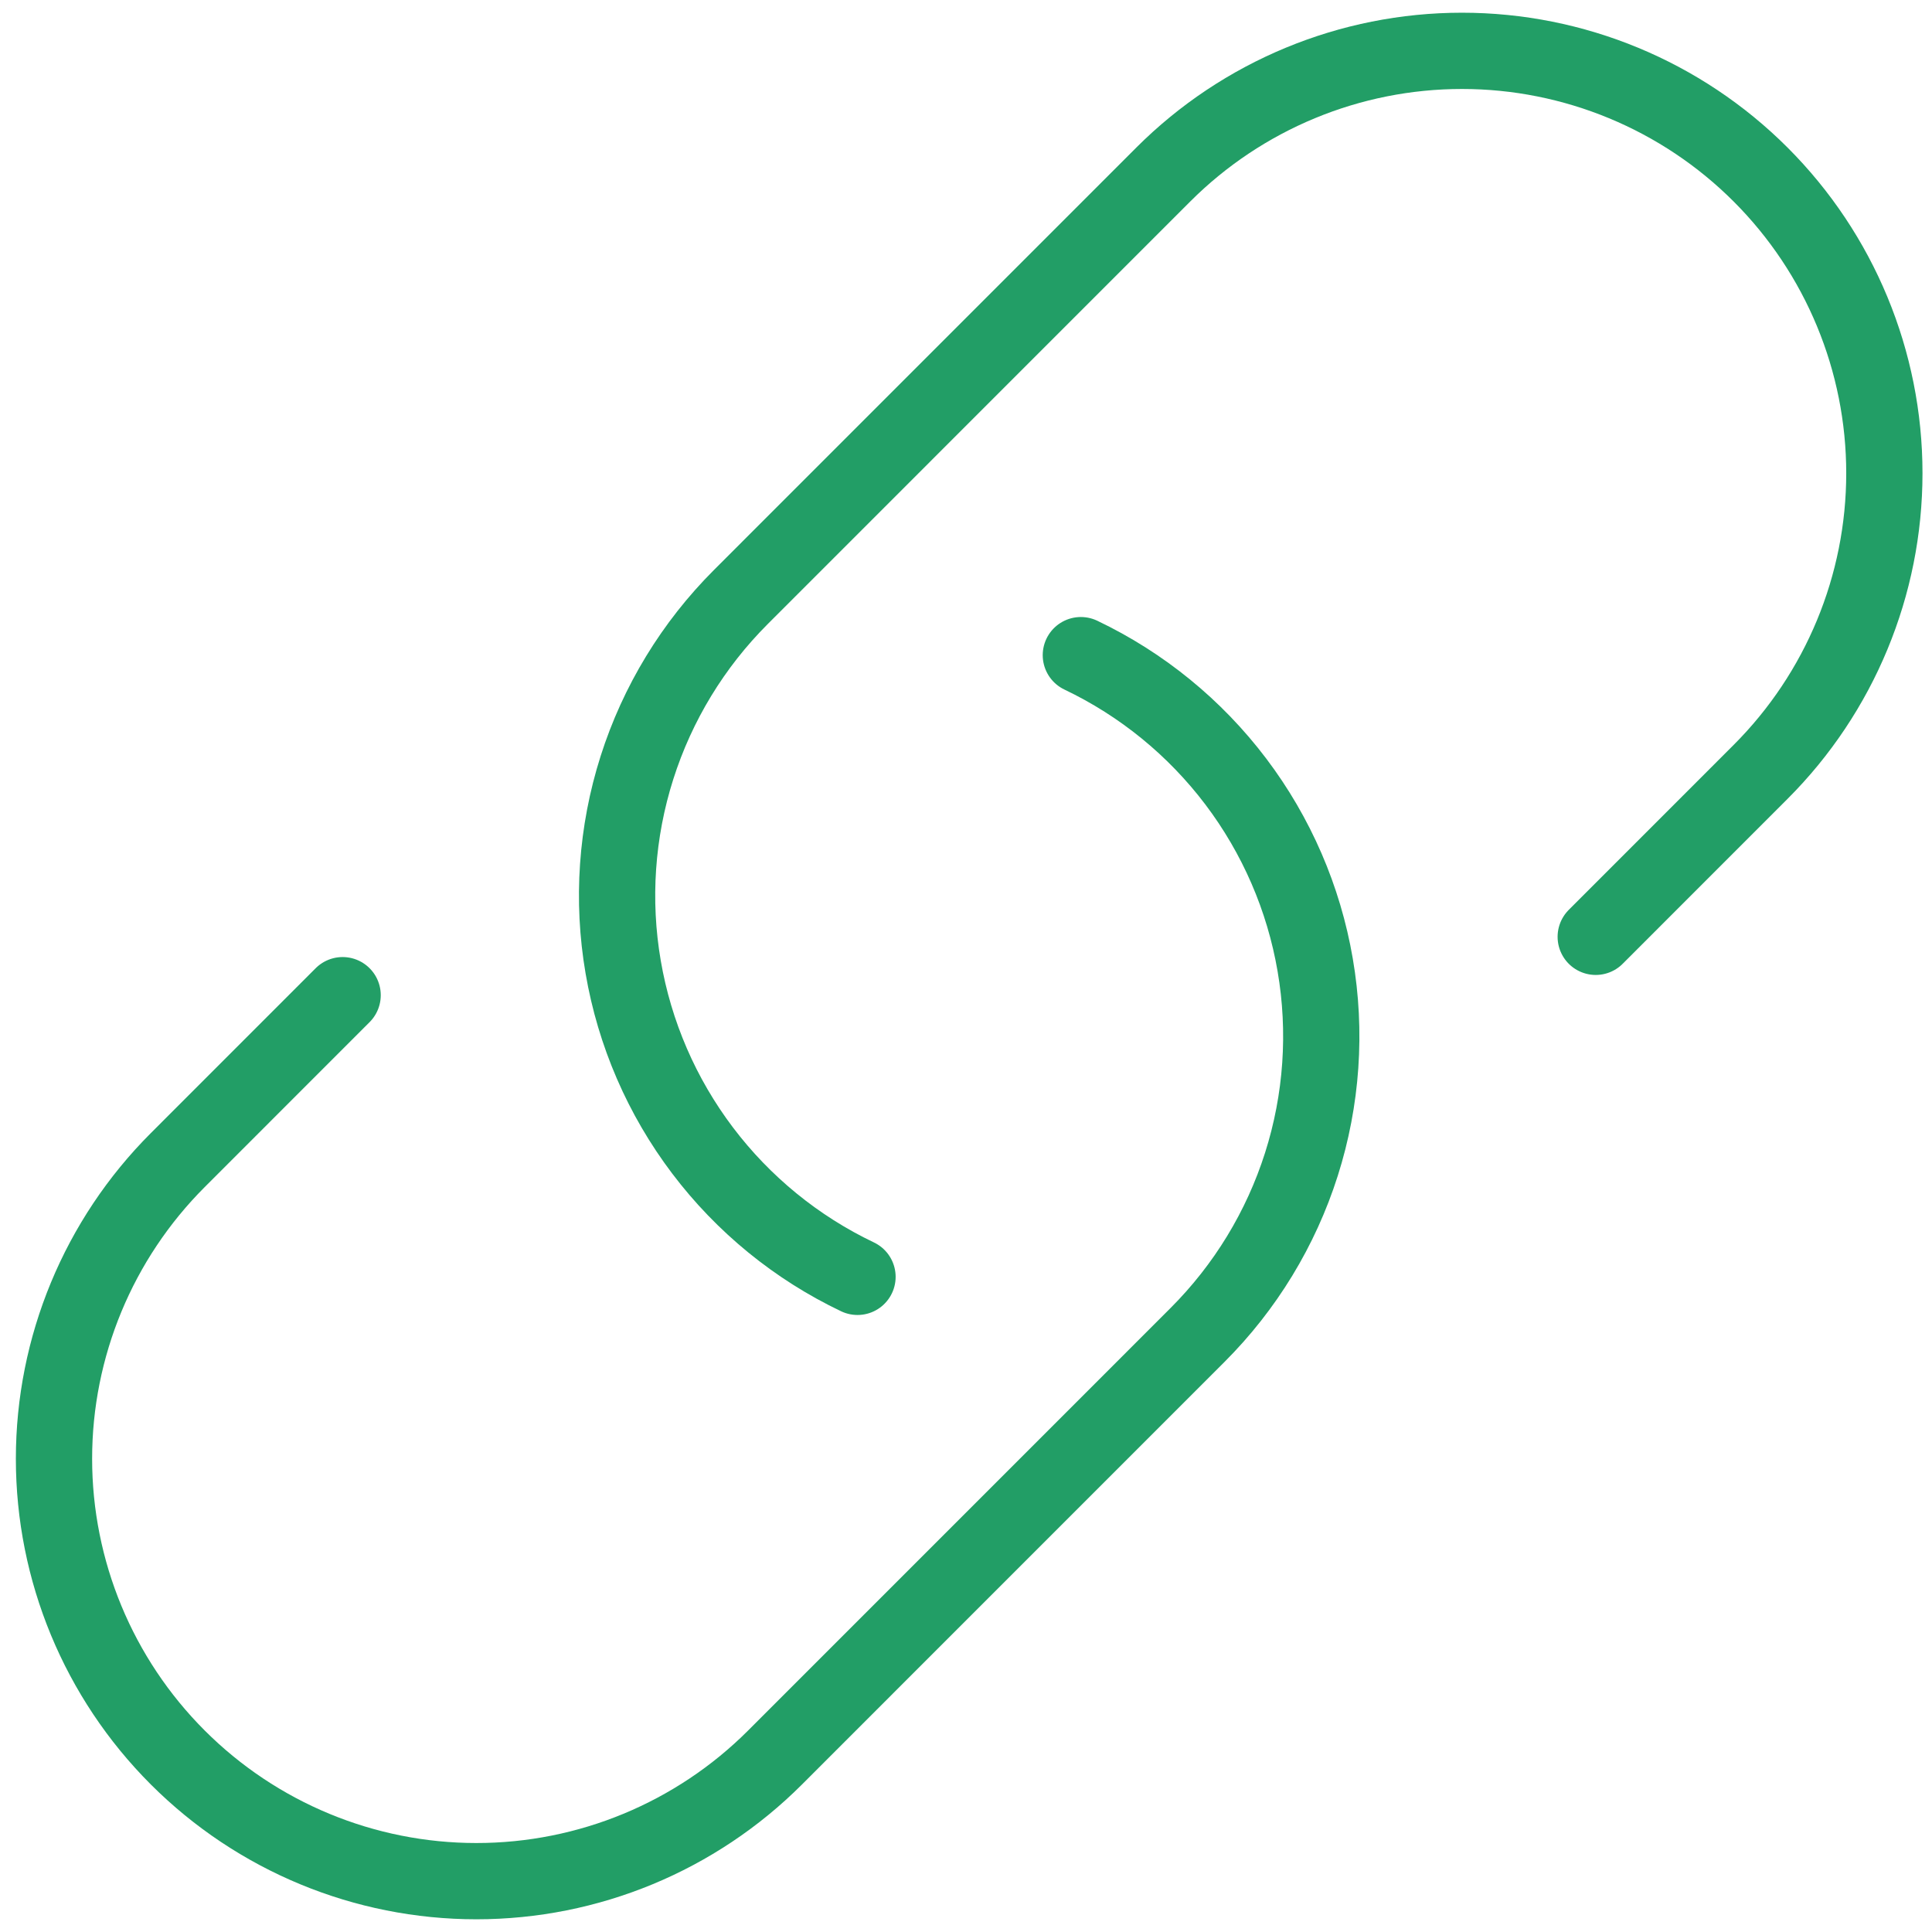 <svg width="38" height="38" viewBox="0 0 38 38" fill="none" xmlns="http://www.w3.org/2000/svg">
<path d="M21.259 12.886C22.459 13.458 23.504 14.311 24.306 15.371C25.108 16.431 25.644 17.669 25.868 18.979C26.093 20.289 26 21.634 25.597 22.901C25.194 24.168 24.493 25.319 23.552 26.259L15.245 34.567C13.687 36.125 11.574 37 9.37 37C7.167 37 5.054 36.125 3.496 34.567C1.938 33.009 1.062 30.896 1.062 28.692C1.062 26.489 1.938 24.376 3.496 22.818L6.739 19.574M31.386 18.426L34.629 15.182C36.187 13.624 37.063 11.511 37.063 9.308C37.063 7.104 36.187 4.991 34.629 3.433C33.071 1.875 30.958 1 28.755 1C26.552 1 24.438 1.875 22.88 3.433L14.573 11.741C13.632 12.681 12.931 13.832 12.528 15.099C12.125 16.366 12.032 17.711 12.257 19.021C12.482 20.332 13.017 21.569 13.819 22.629C14.621 23.689 15.666 24.542 16.866 25.114" stroke="#229E66" stroke-width="1.5" stroke-linecap="round" stroke-linejoin="round"/>
</svg>
